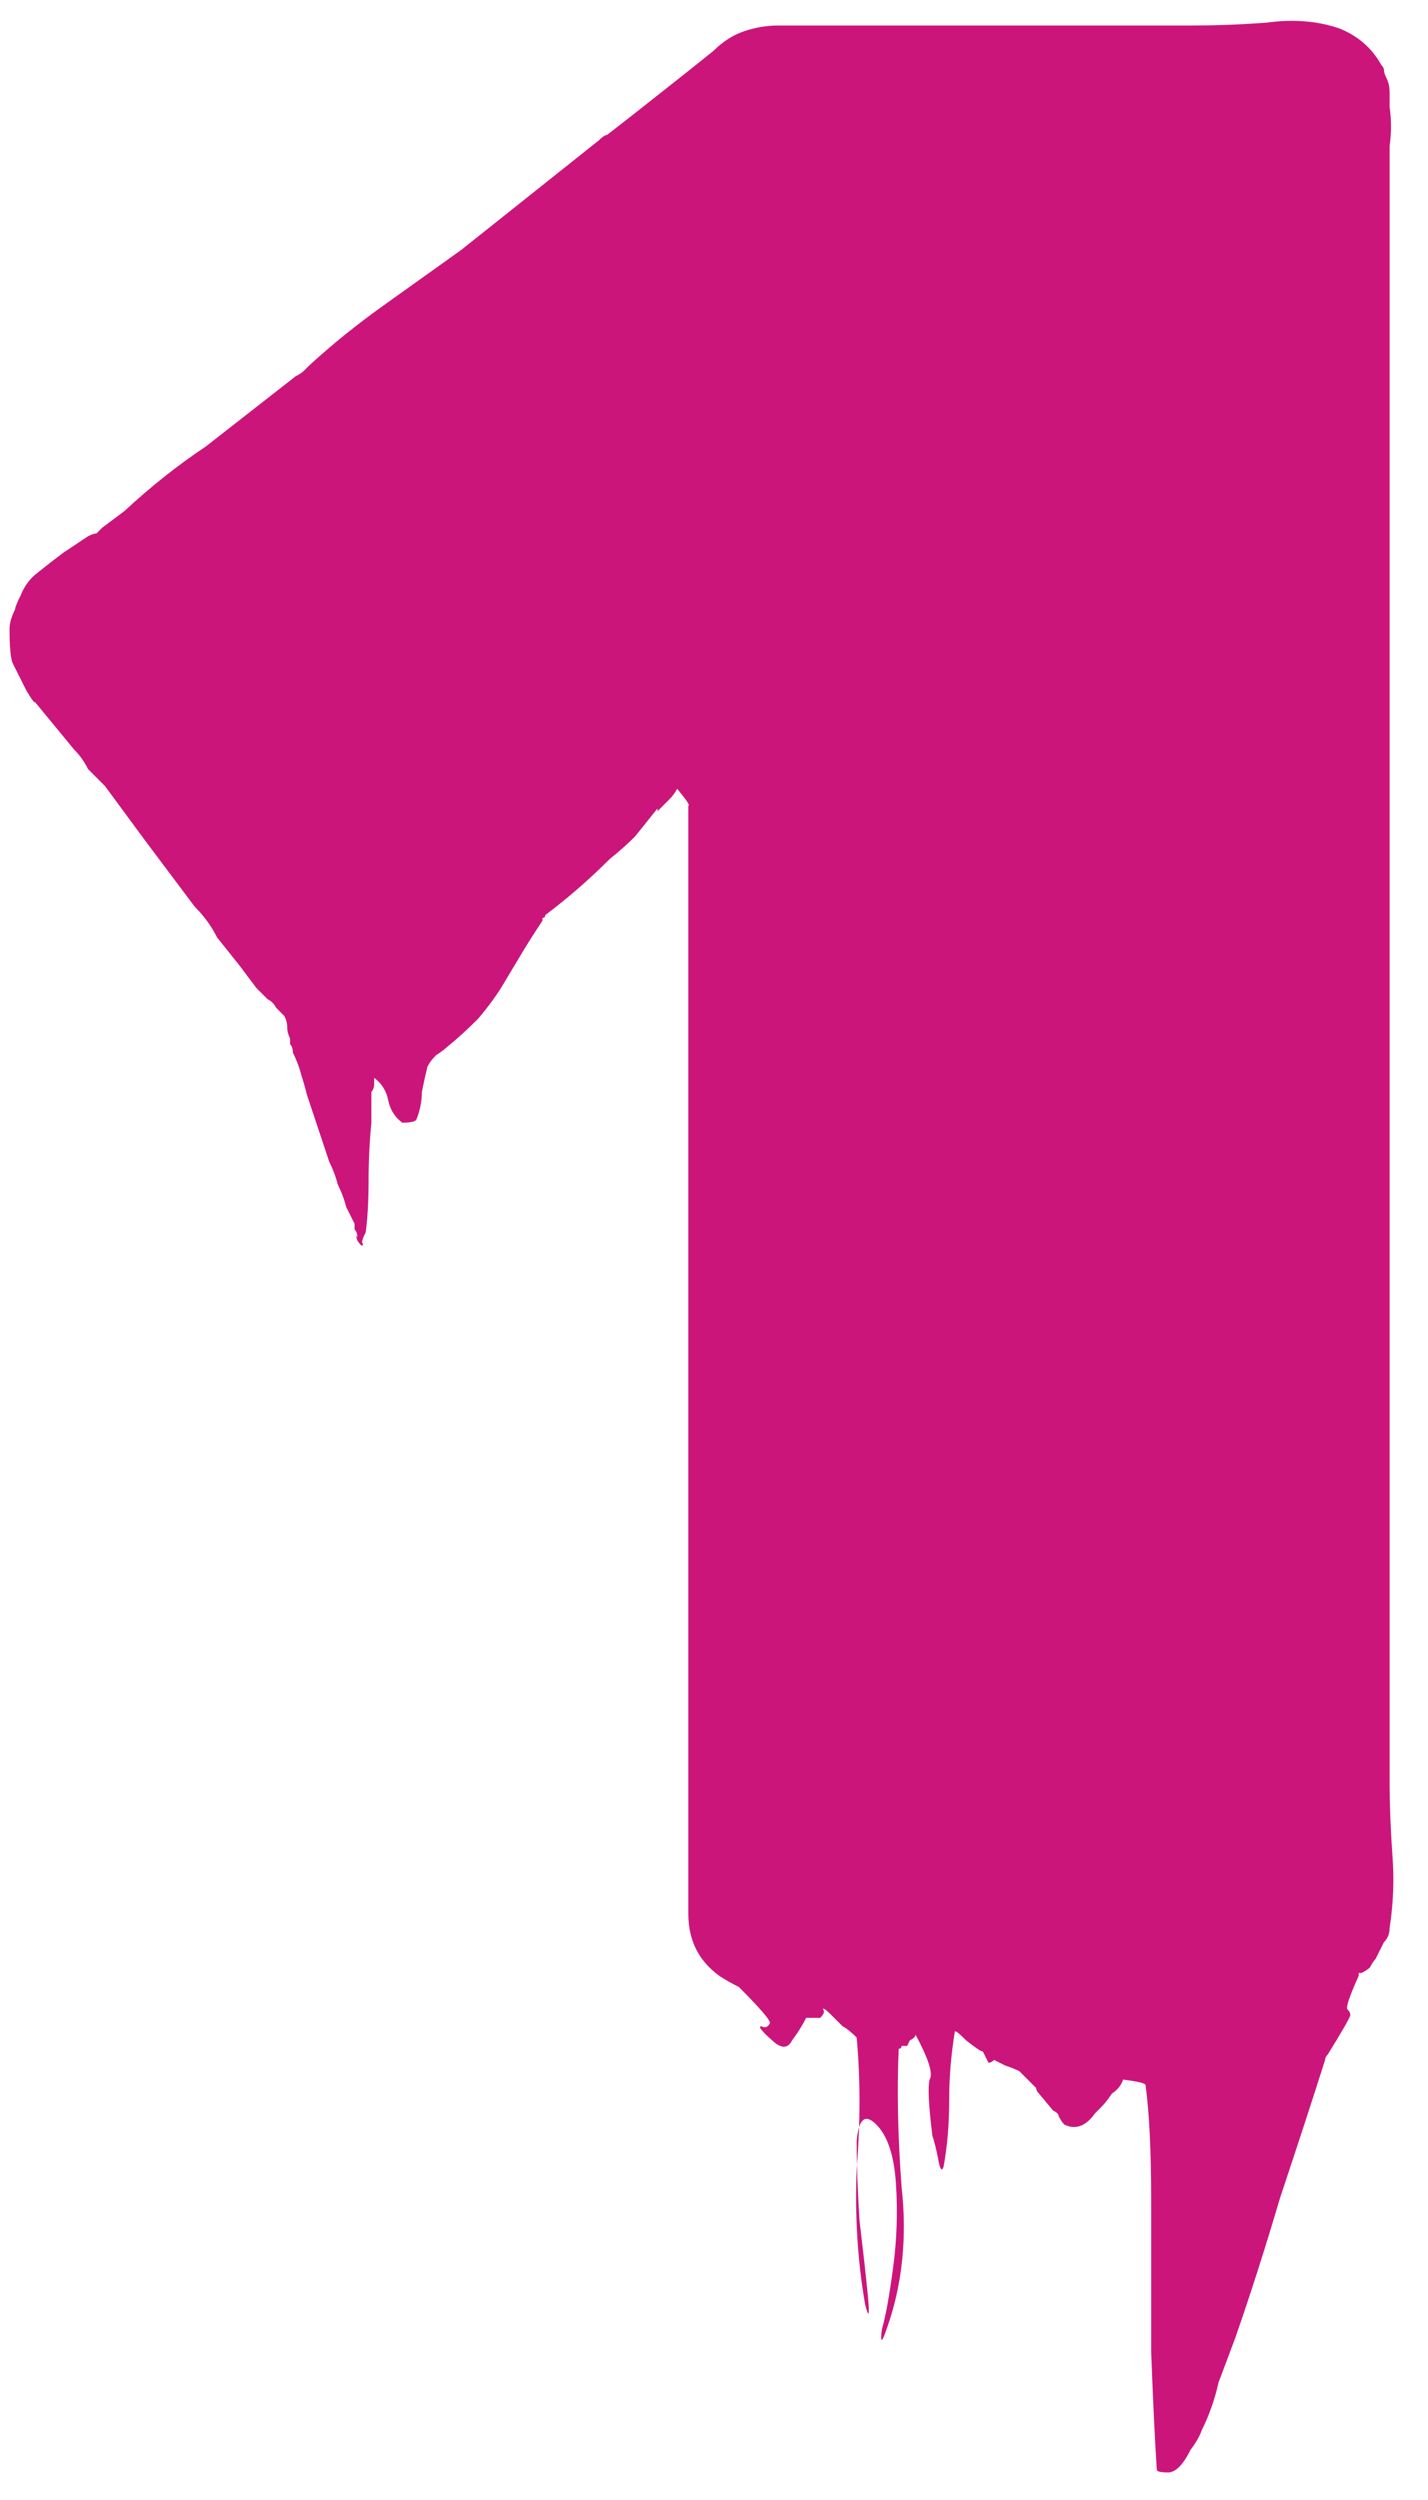 <?xml version="1.0" encoding="UTF-8"?> <svg xmlns="http://www.w3.org/2000/svg" width="28" height="49" viewBox="0 0 28 49" fill="none"><path d="M27.247 34.875C27.247 35.352 27.266 35.847 27.302 36.36C27.339 36.837 27.321 37.313 27.247 37.79C27.247 37.9 27.211 37.992 27.137 38.065L26.972 38.395C26.936 38.432 26.899 38.487 26.862 38.56C26.826 38.597 26.771 38.633 26.697 38.67C26.697 38.67 26.679 38.67 26.642 38.67C26.642 38.67 26.642 38.688 26.642 38.725C26.459 39.128 26.386 39.348 26.422 39.385C26.459 39.422 26.477 39.458 26.477 39.495C26.477 39.532 26.331 39.788 26.037 40.265C26.001 40.302 25.982 40.338 25.982 40.375C25.726 41.182 25.432 42.08 25.102 43.07C24.809 44.06 24.516 44.977 24.222 45.82C24.112 46.113 24.002 46.407 23.892 46.7C23.819 47.03 23.709 47.342 23.562 47.635C23.526 47.745 23.452 47.873 23.342 48.02C23.269 48.167 23.196 48.277 23.122 48.35C23.049 48.423 22.976 48.46 22.902 48.46C22.756 48.46 22.682 48.442 22.682 48.405C22.646 47.855 22.609 47.085 22.572 46.095C22.572 45.105 22.572 44.115 22.572 43.125C22.572 42.172 22.536 41.42 22.462 40.87C22.462 40.833 22.316 40.797 22.022 40.76C21.986 40.87 21.912 40.962 21.802 41.035C21.729 41.145 21.656 41.237 21.582 41.31C21.582 41.31 21.546 41.347 21.472 41.42C21.289 41.677 21.087 41.75 20.867 41.64C20.831 41.603 20.794 41.548 20.757 41.475C20.757 41.438 20.721 41.402 20.647 41.365L20.372 41.035C20.336 40.998 20.317 40.962 20.317 40.925C20.317 40.925 20.299 40.907 20.262 40.87L19.987 40.595C19.914 40.558 19.822 40.522 19.712 40.485C19.639 40.448 19.566 40.412 19.492 40.375C19.456 40.412 19.419 40.43 19.382 40.43C19.382 40.43 19.346 40.357 19.272 40.21C19.236 40.21 19.126 40.137 18.942 39.99C18.796 39.843 18.722 39.788 18.722 39.825C18.649 40.265 18.612 40.705 18.612 41.145C18.612 41.622 18.576 42.062 18.502 42.465C18.466 42.575 18.429 42.52 18.392 42.3C18.356 42.117 18.319 41.97 18.282 41.86C18.209 41.273 18.191 40.907 18.227 40.76C18.301 40.65 18.209 40.357 17.952 39.88C17.952 39.917 17.916 39.953 17.842 39.99C17.806 40.063 17.787 40.1 17.787 40.1C17.751 40.1 17.714 40.1 17.677 40.1C17.677 40.137 17.659 40.155 17.622 40.155C17.586 40.962 17.604 41.86 17.677 42.85C17.787 43.84 17.696 44.757 17.402 45.6C17.292 45.93 17.256 45.948 17.292 45.655C17.366 45.398 17.439 44.995 17.512 44.445C17.586 43.895 17.604 43.345 17.567 42.795C17.531 42.245 17.402 41.86 17.182 41.64C16.962 41.42 16.834 41.53 16.797 41.97C16.797 42.41 16.816 42.923 16.852 43.51C16.926 44.133 16.981 44.628 17.017 44.995C17.054 45.398 17.036 45.453 16.962 45.16C16.816 44.317 16.761 43.437 16.797 42.52C16.871 41.603 16.871 40.742 16.797 39.935C16.687 39.825 16.596 39.752 16.522 39.715L16.302 39.495C16.192 39.385 16.137 39.348 16.137 39.385C16.174 39.422 16.156 39.477 16.082 39.55C16.082 39.55 15.991 39.55 15.807 39.55C15.734 39.697 15.642 39.843 15.532 39.99C15.459 40.137 15.349 40.155 15.202 40.045C14.946 39.825 14.854 39.715 14.927 39.715C15.001 39.752 15.056 39.733 15.092 39.66C15.129 39.623 14.927 39.385 14.487 38.945C14.341 38.872 14.212 38.798 14.102 38.725C13.699 38.432 13.497 38.028 13.497 37.515V16.615C13.497 16.065 13.497 15.79 13.497 15.79C13.534 15.79 13.461 15.68 13.277 15.46C13.241 15.533 13.186 15.607 13.112 15.68C12.966 15.827 12.892 15.9 12.892 15.9C12.892 15.9 12.892 15.882 12.892 15.845C12.746 16.028 12.599 16.212 12.452 16.395C12.306 16.542 12.141 16.688 11.957 16.835C11.554 17.238 11.132 17.605 10.692 17.935C10.692 17.972 10.674 17.99 10.637 17.99C10.637 17.99 10.637 18.008 10.637 18.045C10.491 18.265 10.362 18.467 10.252 18.65L9.922 19.2C9.776 19.457 9.592 19.713 9.372 19.97C9.152 20.19 8.951 20.373 8.767 20.52C8.731 20.557 8.657 20.612 8.547 20.685C8.474 20.758 8.419 20.832 8.382 20.905C8.346 21.052 8.309 21.217 8.272 21.4C8.272 21.583 8.236 21.767 8.162 21.95C8.126 21.987 8.034 22.005 7.887 22.005C7.741 21.895 7.649 21.748 7.612 21.565C7.576 21.382 7.484 21.235 7.337 21.125V21.235C7.337 21.308 7.319 21.363 7.282 21.4V22.005C7.246 22.372 7.227 22.757 7.227 23.16C7.227 23.527 7.209 23.857 7.172 24.15C7.099 24.297 7.081 24.37 7.117 24.37C7.117 24.443 7.081 24.425 7.007 24.315C6.971 24.205 6.971 24.187 7.007 24.26C7.007 24.187 6.989 24.132 6.952 24.095C6.952 24.058 6.952 24.022 6.952 23.985L6.787 23.655C6.751 23.508 6.696 23.362 6.622 23.215C6.586 23.068 6.531 22.922 6.457 22.775C6.384 22.555 6.311 22.335 6.237 22.115C6.164 21.895 6.091 21.675 6.017 21.455C5.981 21.308 5.944 21.18 5.907 21.07C5.871 20.923 5.816 20.777 5.742 20.63C5.742 20.557 5.724 20.502 5.687 20.465C5.687 20.428 5.687 20.392 5.687 20.355C5.651 20.282 5.632 20.208 5.632 20.135C5.632 20.062 5.614 19.988 5.577 19.915C5.541 19.878 5.486 19.823 5.412 19.75C5.376 19.677 5.321 19.622 5.247 19.585C5.247 19.585 5.174 19.512 5.027 19.365C4.917 19.218 4.807 19.072 4.697 18.925C4.551 18.742 4.404 18.558 4.257 18.375C4.147 18.155 4.001 17.953 3.817 17.77L2.827 16.45L2.057 15.405C1.947 15.295 1.837 15.185 1.727 15.075C1.654 14.928 1.562 14.8 1.452 14.69L0.682 13.755C0.682 13.792 0.627 13.718 0.517 13.535C0.407 13.315 0.371 13.242 0.407 13.315L0.242 12.985C0.206 12.875 0.187 12.655 0.187 12.325C0.187 12.215 0.224 12.087 0.297 11.94C0.297 11.903 0.334 11.812 0.407 11.665C0.481 11.482 0.591 11.335 0.737 11.225C0.921 11.078 1.086 10.95 1.232 10.84L1.727 10.51C1.801 10.473 1.856 10.455 1.892 10.455C1.929 10.418 1.966 10.382 2.002 10.345L2.442 10.015C2.956 9.538 3.487 9.117 4.037 8.75L5.797 7.375C5.871 7.338 5.926 7.302 5.962 7.265C5.999 7.228 6.036 7.192 6.072 7.155C6.512 6.752 6.989 6.367 7.502 6C8.016 5.633 8.529 5.267 9.042 4.9L11.737 2.755C11.811 2.682 11.866 2.645 11.902 2.645L12.397 2.26L13.442 1.435C13.626 1.288 13.809 1.142 13.992 0.995C14.176 0.812 14.377 0.683 14.597 0.61C14.817 0.537 15.037 0.5 15.257 0.5C15.514 0.5 15.771 0.5 16.027 0.5H23.397C23.837 0.5 24.314 0.482 24.827 0.445C25.341 0.372 25.817 0.408 26.257 0.555C26.624 0.702 26.899 0.94 27.082 1.27C27.119 1.307 27.137 1.343 27.137 1.38C27.137 1.417 27.156 1.472 27.192 1.545C27.229 1.618 27.247 1.71 27.247 1.82C27.247 1.93 27.247 2.022 27.247 2.095C27.284 2.352 27.284 2.608 27.247 2.865C27.247 3.085 27.247 3.305 27.247 3.525V34.875Z" fill="#CB157B"></path></svg> 